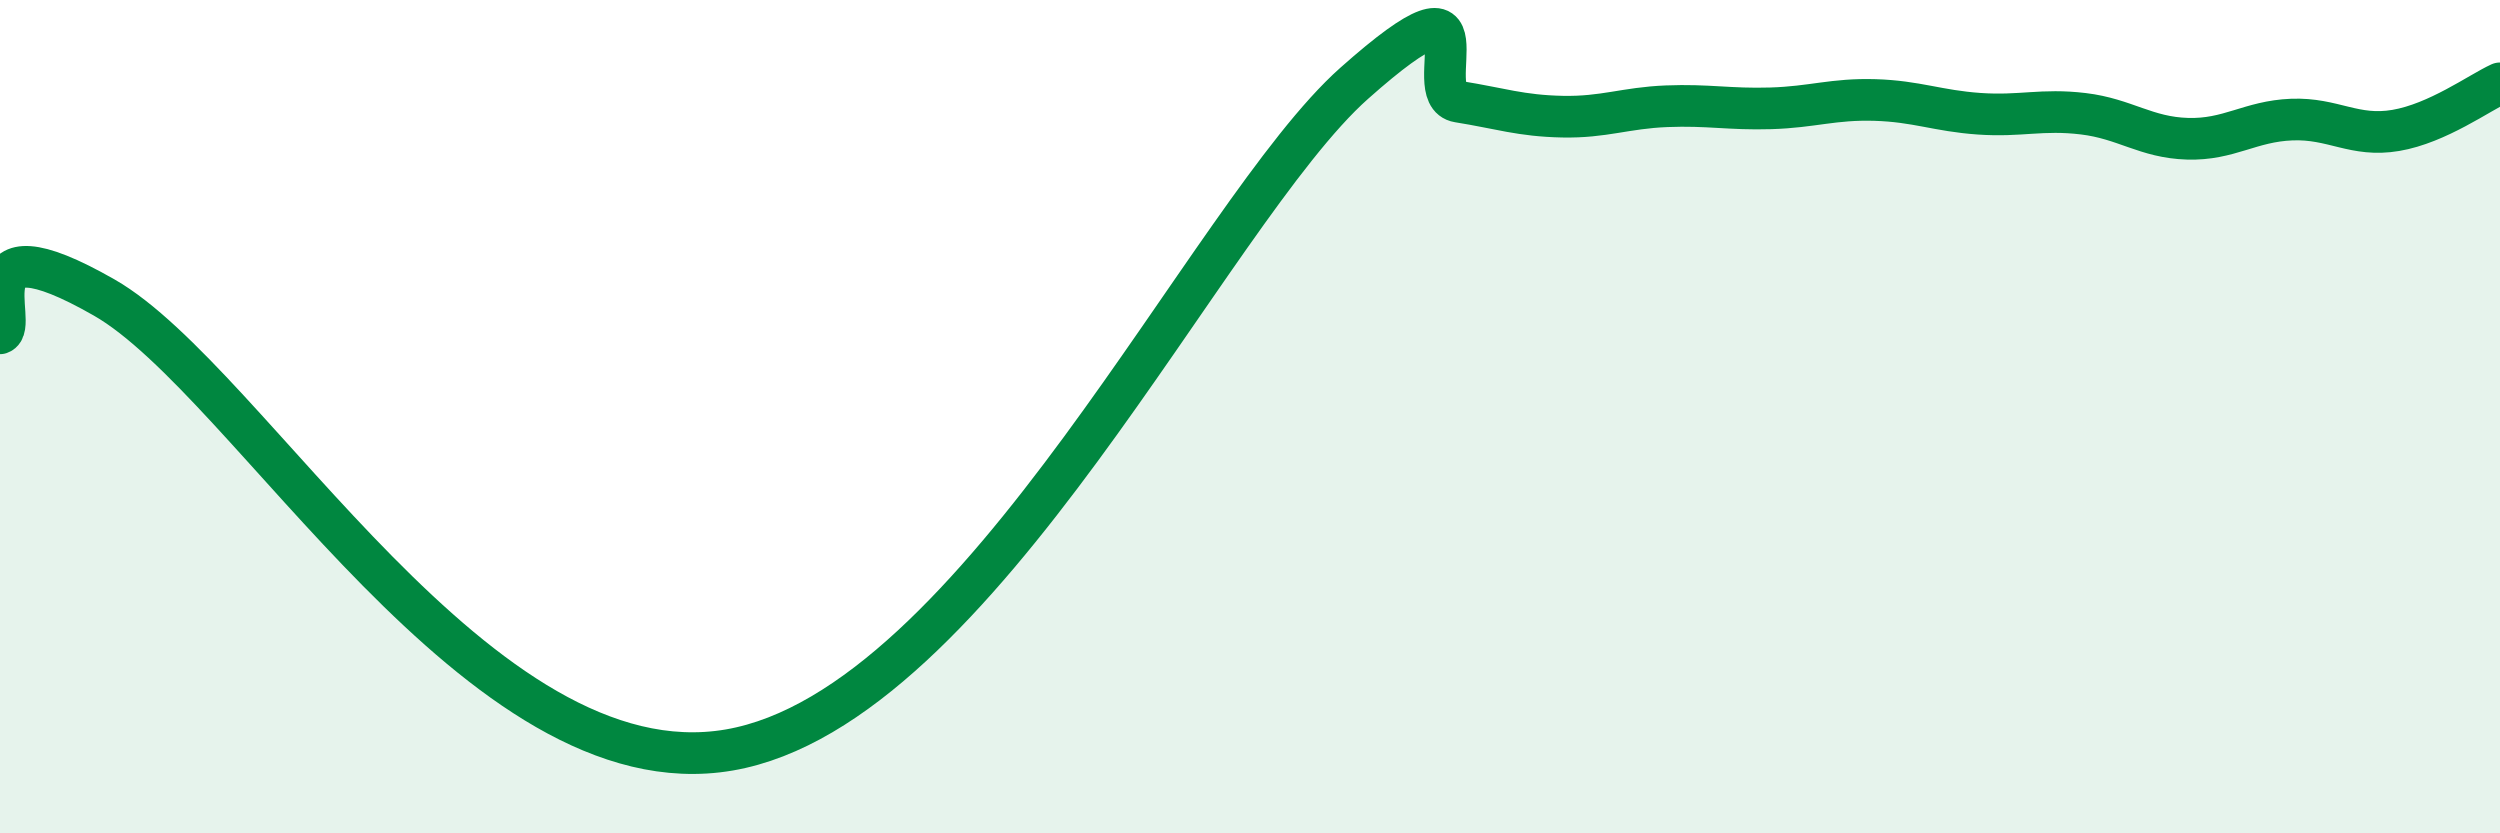 
    <svg width="60" height="20" viewBox="0 0 60 20" xmlns="http://www.w3.org/2000/svg">
      <path
        d="M 0,8 C 0.5,7.83 -1,5.14 2.5,7.14 C 6,9.14 11.5,19.03 17.5,18 C 23.5,16.97 29,5.11 32.5,2 C 36,-1.11 34,2.28 35,2.44 C 36,2.6 36.5,2.78 37.5,2.8 C 38.5,2.82 39,2.59 40,2.55 C 41,2.51 41.5,2.63 42.5,2.6 C 43.5,2.57 44,2.37 45,2.4 C 46,2.43 46.5,2.66 47.5,2.73 C 48.5,2.8 49,2.61 50,2.73 C 51,2.85 51.5,3.3 52.5,3.33 C 53.5,3.36 54,2.91 55,2.87 C 56,2.83 56.5,3.3 57.5,3.13 C 58.5,2.96 59.5,2.23 60,2L60 20L0 20Z"
        fill="#008740"
        opacity="0.1"
        stroke-linecap="round"
        stroke-linejoin="round"
      />
      <path
        d="M 0,8 C 0.5,7.83 -1,5.14 2.5,7.14 C 6,9.14 11.5,19.03 17.5,18 C 23.5,16.97 29,5.11 32.5,2 C 36,-1.11 34,2.28 35,2.44 C 36,2.6 36.5,2.78 37.5,2.8 C 38.5,2.82 39,2.59 40,2.55 C 41,2.51 41.5,2.63 42.5,2.6 C 43.5,2.57 44,2.37 45,2.4 C 46,2.43 46.5,2.66 47.5,2.73 C 48.5,2.8 49,2.61 50,2.73 C 51,2.85 51.5,3.3 52.5,3.33 C 53.5,3.36 54,2.91 55,2.87 C 56,2.83 56.5,3.3 57.5,3.13 C 58.5,2.96 59.5,2.23 60,2"
        stroke="#008740"
        stroke-width="1"
        fill="none"
        stroke-linecap="round"
        stroke-linejoin="round"
      />
    </svg>
  